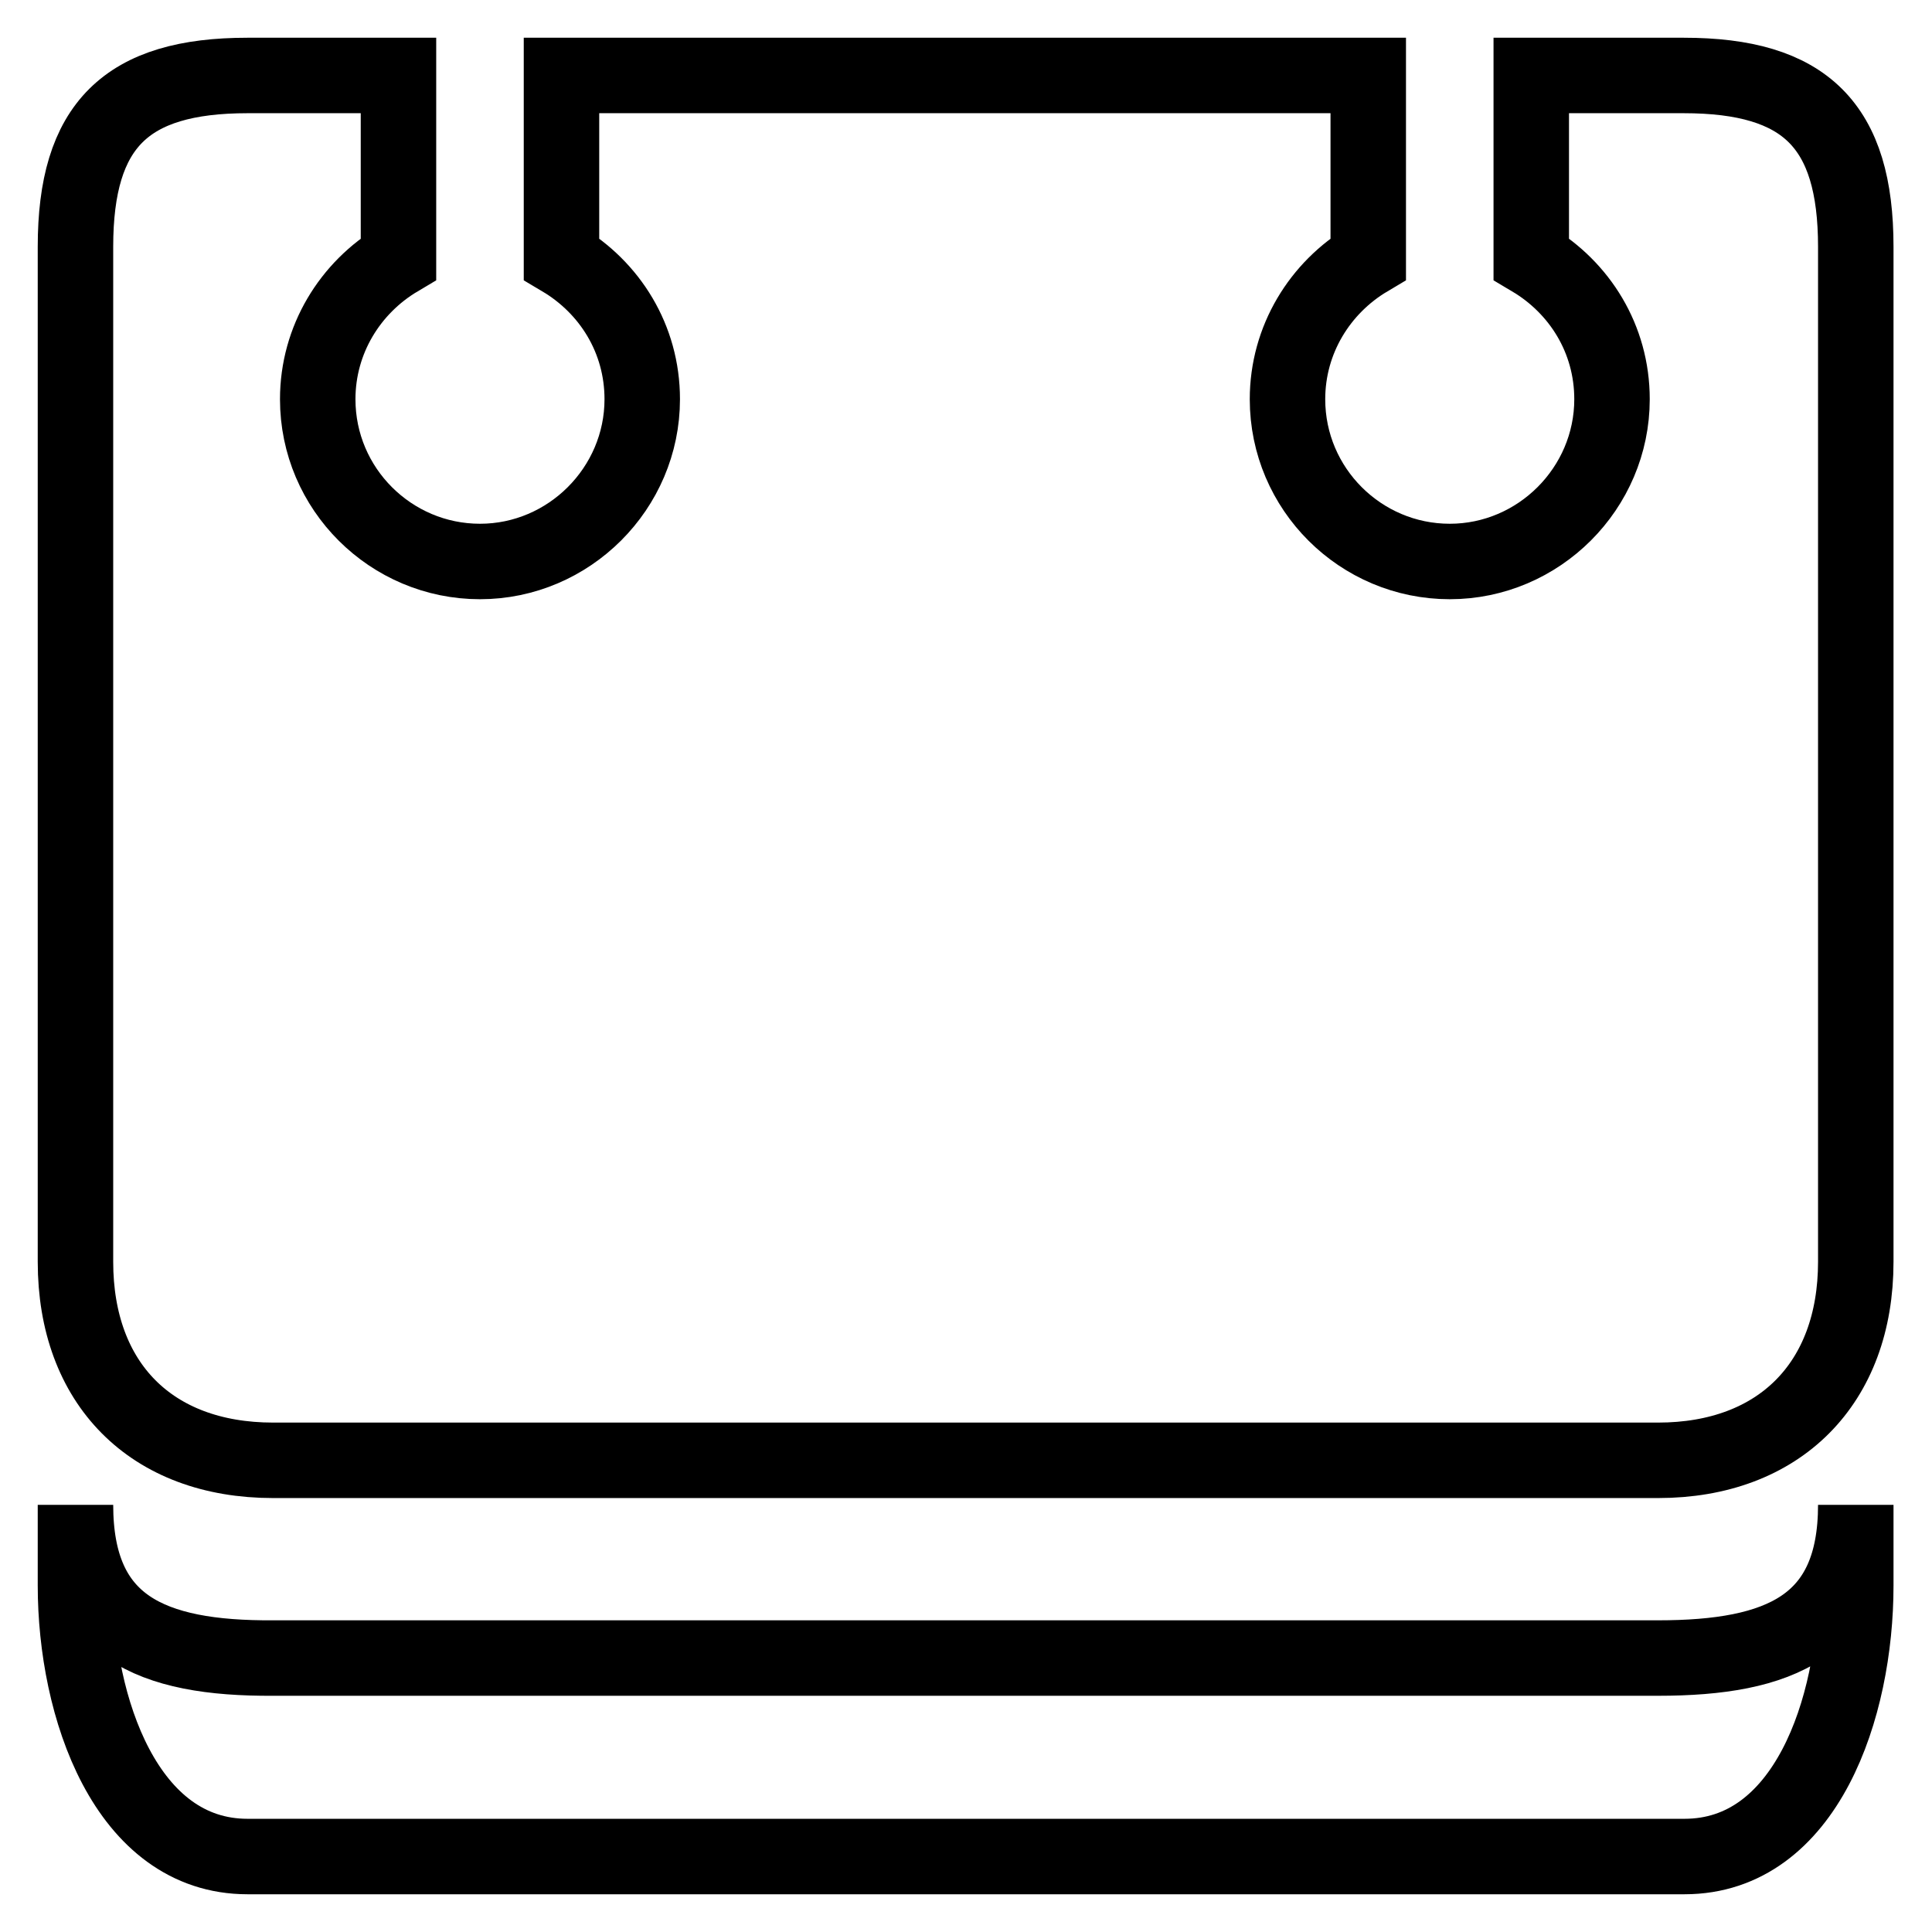 <?xml version="1.0" encoding="utf-8"?>
<!-- Svg Vector Icons : http://www.onlinewebfonts.com/icon -->
<!DOCTYPE svg PUBLIC "-//W3C//DTD SVG 1.1//EN" "http://www.w3.org/Graphics/SVG/1.1/DTD/svg11.dtd">
<svg version="1.1" xmlns="http://www.w3.org/2000/svg" xmlns:xlink="http://www.w3.org/1999/xlink" x="0px" y="0px" viewBox="0 0 256 256" enable-background="new 0 0 256 256" xml:space="preserve">
<g> <path stroke-width="10" fill-opacity="0" stroke="#000000"  d="M10,199.4v10.7c0,16.1,6.7,35.9,22.8,35.9h190.4c16.1,0,22.7-19.7,22.7-35.9v-10.7 c0,16.1-10.1,20.3-26.2,20.3H36.2C20,219.8,10,215.5,10,199.4z M10,32.7v134.5c0,16.1,10,26.3,26.2,26.3h183.5 c16.1,0,26.2-10.2,26.2-26.3V32.7c0-16.1-6.7-22.7-22.8-22.7h-20.2v24.3c6.4,3.8,10.7,10.6,10.7,18.6c0,11.8-9.7,21.5-21.5,21.5 c-11.8,0-21.5-9.6-21.5-21.5c0-7.9,4.3-14.8,10.7-18.6V10H74.4v24.3c6.4,3.8,10.7,10.6,10.7,18.6c0,11.8-9.7,21.5-21.5,21.5 s-21.5-9.6-21.5-21.5c0-7.9,4.3-14.8,10.7-18.6V10H32.8C16.7,10,10,16.6,10,32.7z"/></g>
</svg>